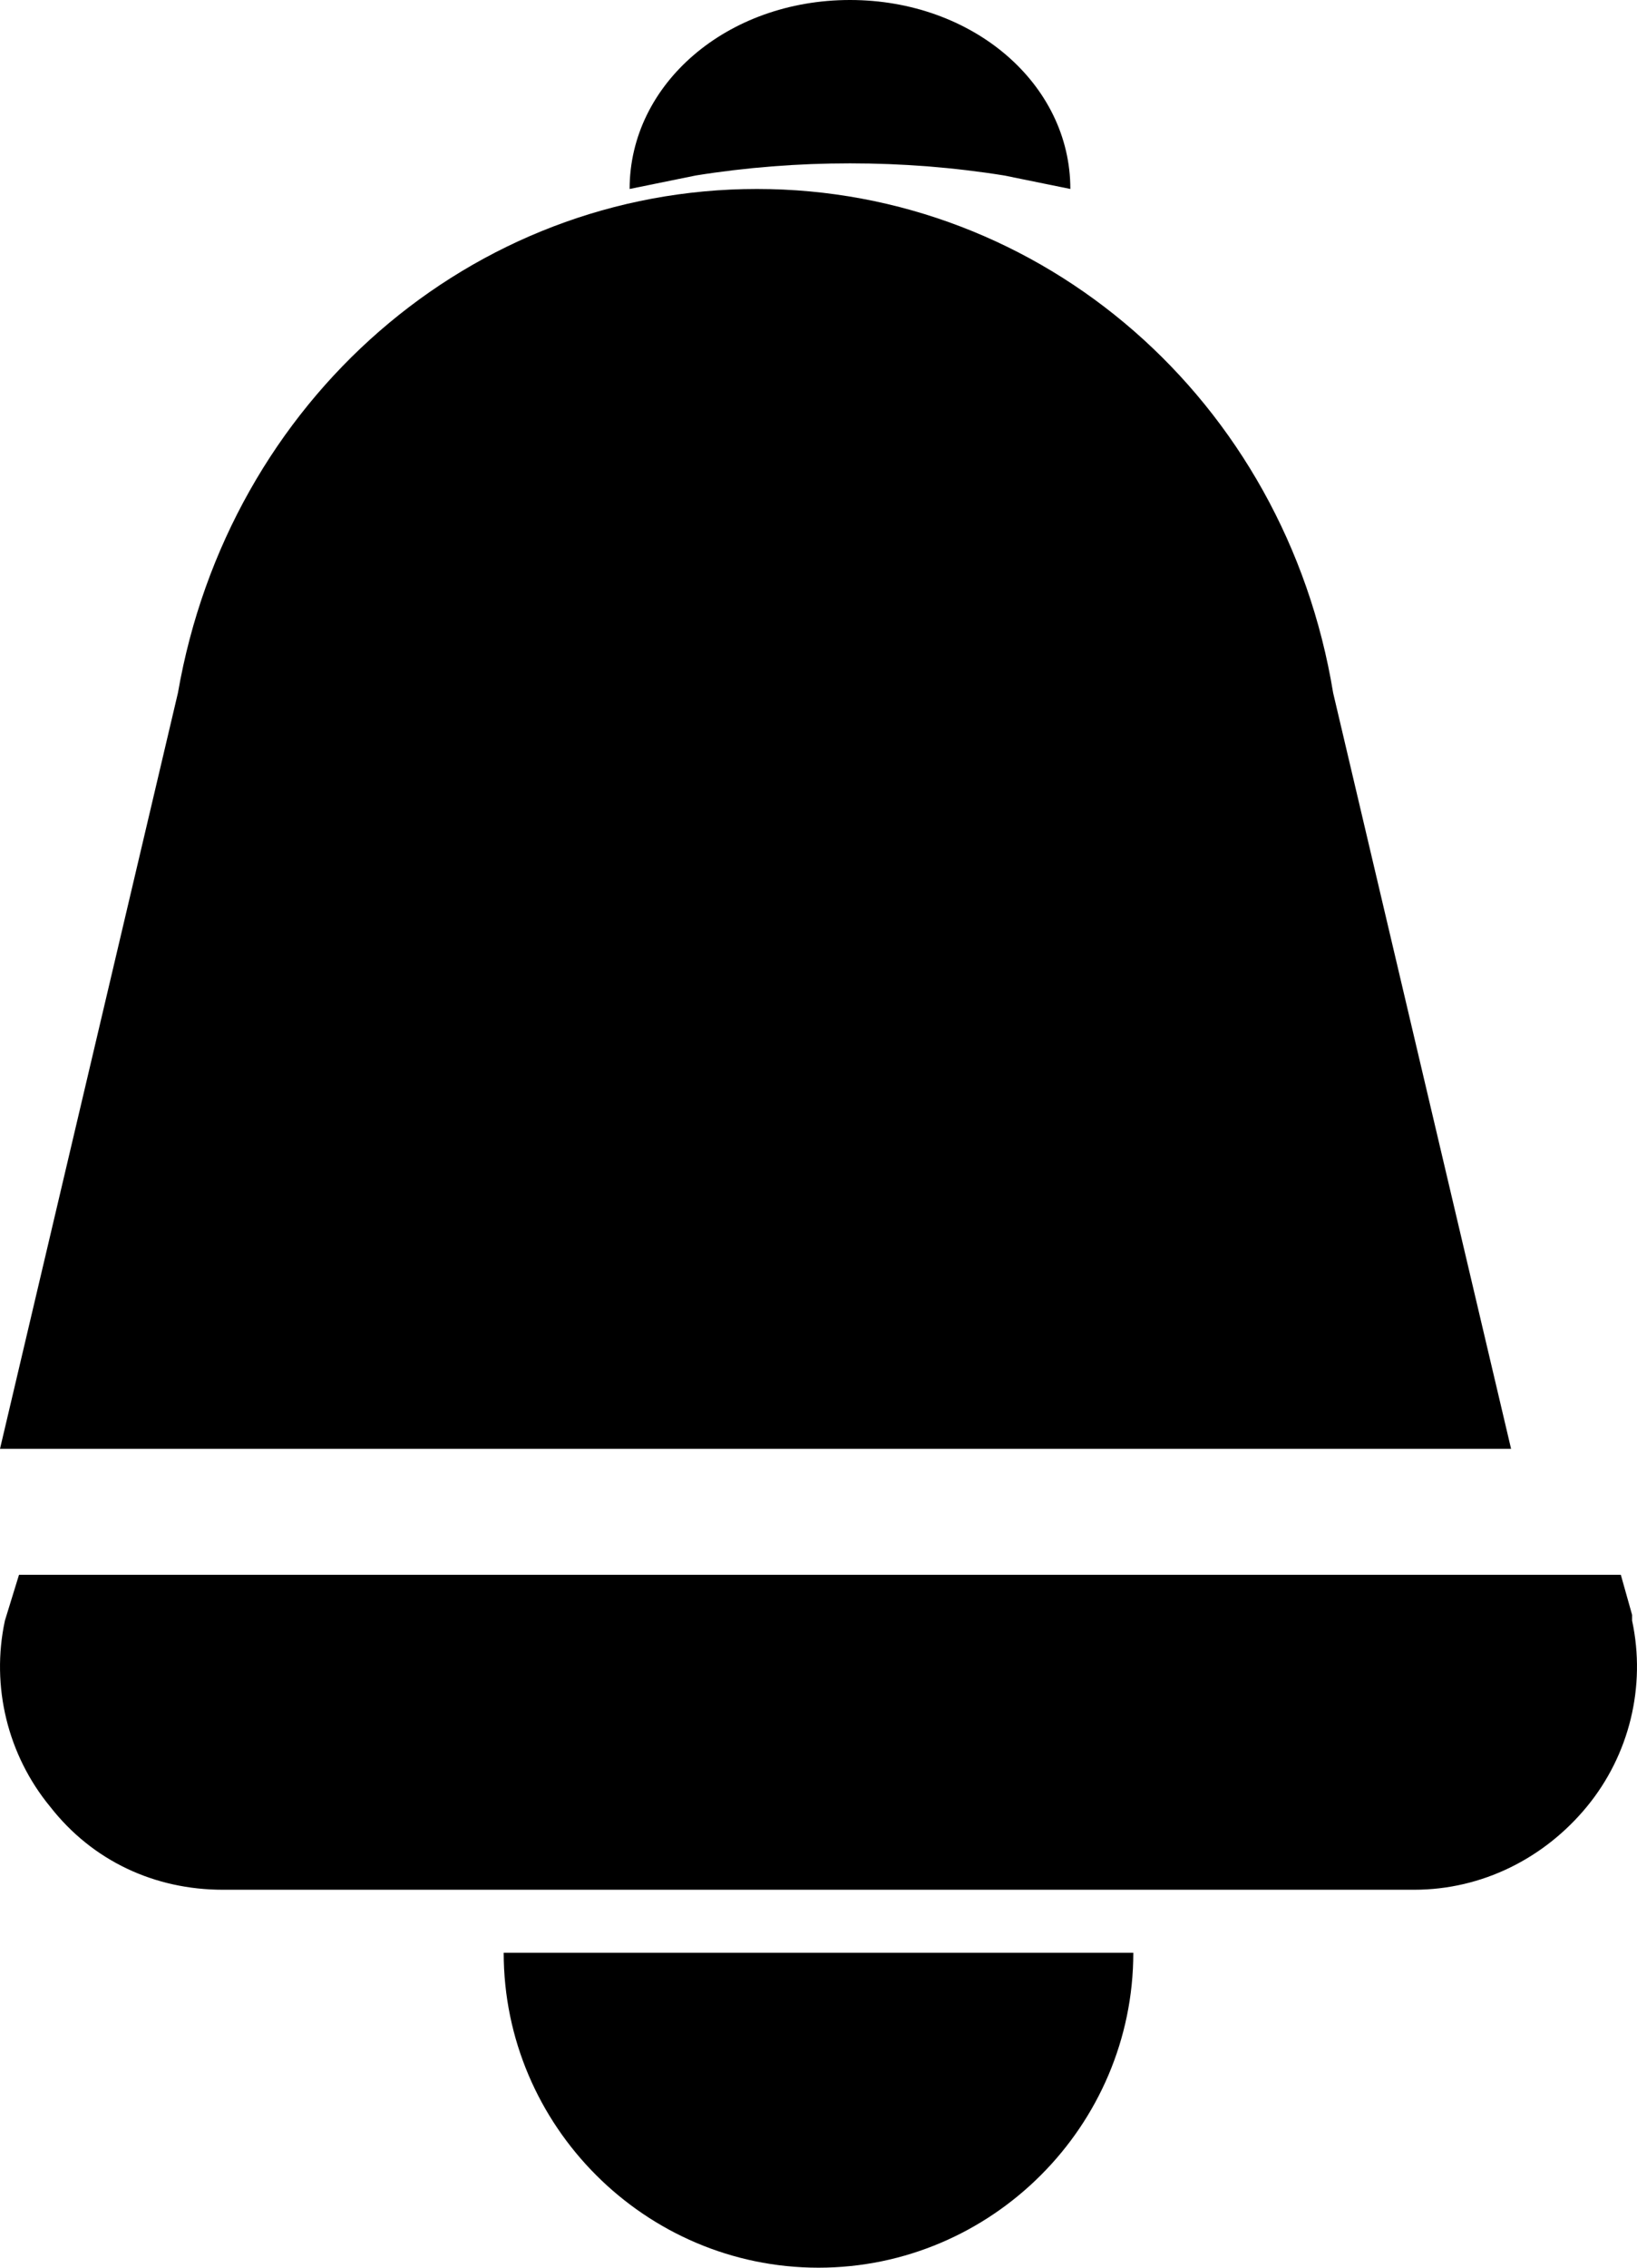 <?xml version="1.0" encoding="UTF-8"?>
<svg width="26px" height="36px" viewBox="0 0 26 36" version="1.1" xmlns="http://www.w3.org/2000/svg" xmlns:xlink="http://www.w3.org/1999/xlink">
    <!-- Generator: Sketch 58 (84663) - https://sketch.com -->
    <title>noun_notification_2139043</title>
    <desc>Created with Sketch.</desc>
    <g id="Page-1" stroke="none" stroke-width="1" fill="none" fill-rule="evenodd">
        <g id="noun_notification_2139043" transform="translate(13, 18) scale(-1, 1) translate(-13, -18) " fill="#000000" fill-rule="nonzero">
            <path d="M18,31 L8,31 C8,33.75 10.25,36 13,36 C15.75,36 18,33.75 18,31 Z" id="Path"></path>
            <path d="M14.95,2.786 L16,3 C16,1.329 14.45,0 12.5,0 C10.55,0 9,1.329 9,3 L10.05,2.786 C11.65,2.529 13.35,2.529 14.95,2.786 Z" id="Path"></path>
            <path d="M4.826,11 L2,23 L26,23 L23.174,11 C22.366,6.349 18.508,3 13.978,3 C9.447,3 5.589,6.349 4.826,11 Z" id="Path"></path>
            <path d="M25.698,25 L0.257,25 L0.078,25.636 L0.078,25.727 C-0.147,26.773 0.123,27.864 0.797,28.682 C1.471,29.5 2.46,30 3.539,30 L22.461,30 C23.54,30 24.529,29.545 25.203,28.682 C25.877,27.864 26.147,26.773 25.922,25.727 L25.698,25 Z" id="Path"></path>
        </g>
    </g>
</svg>